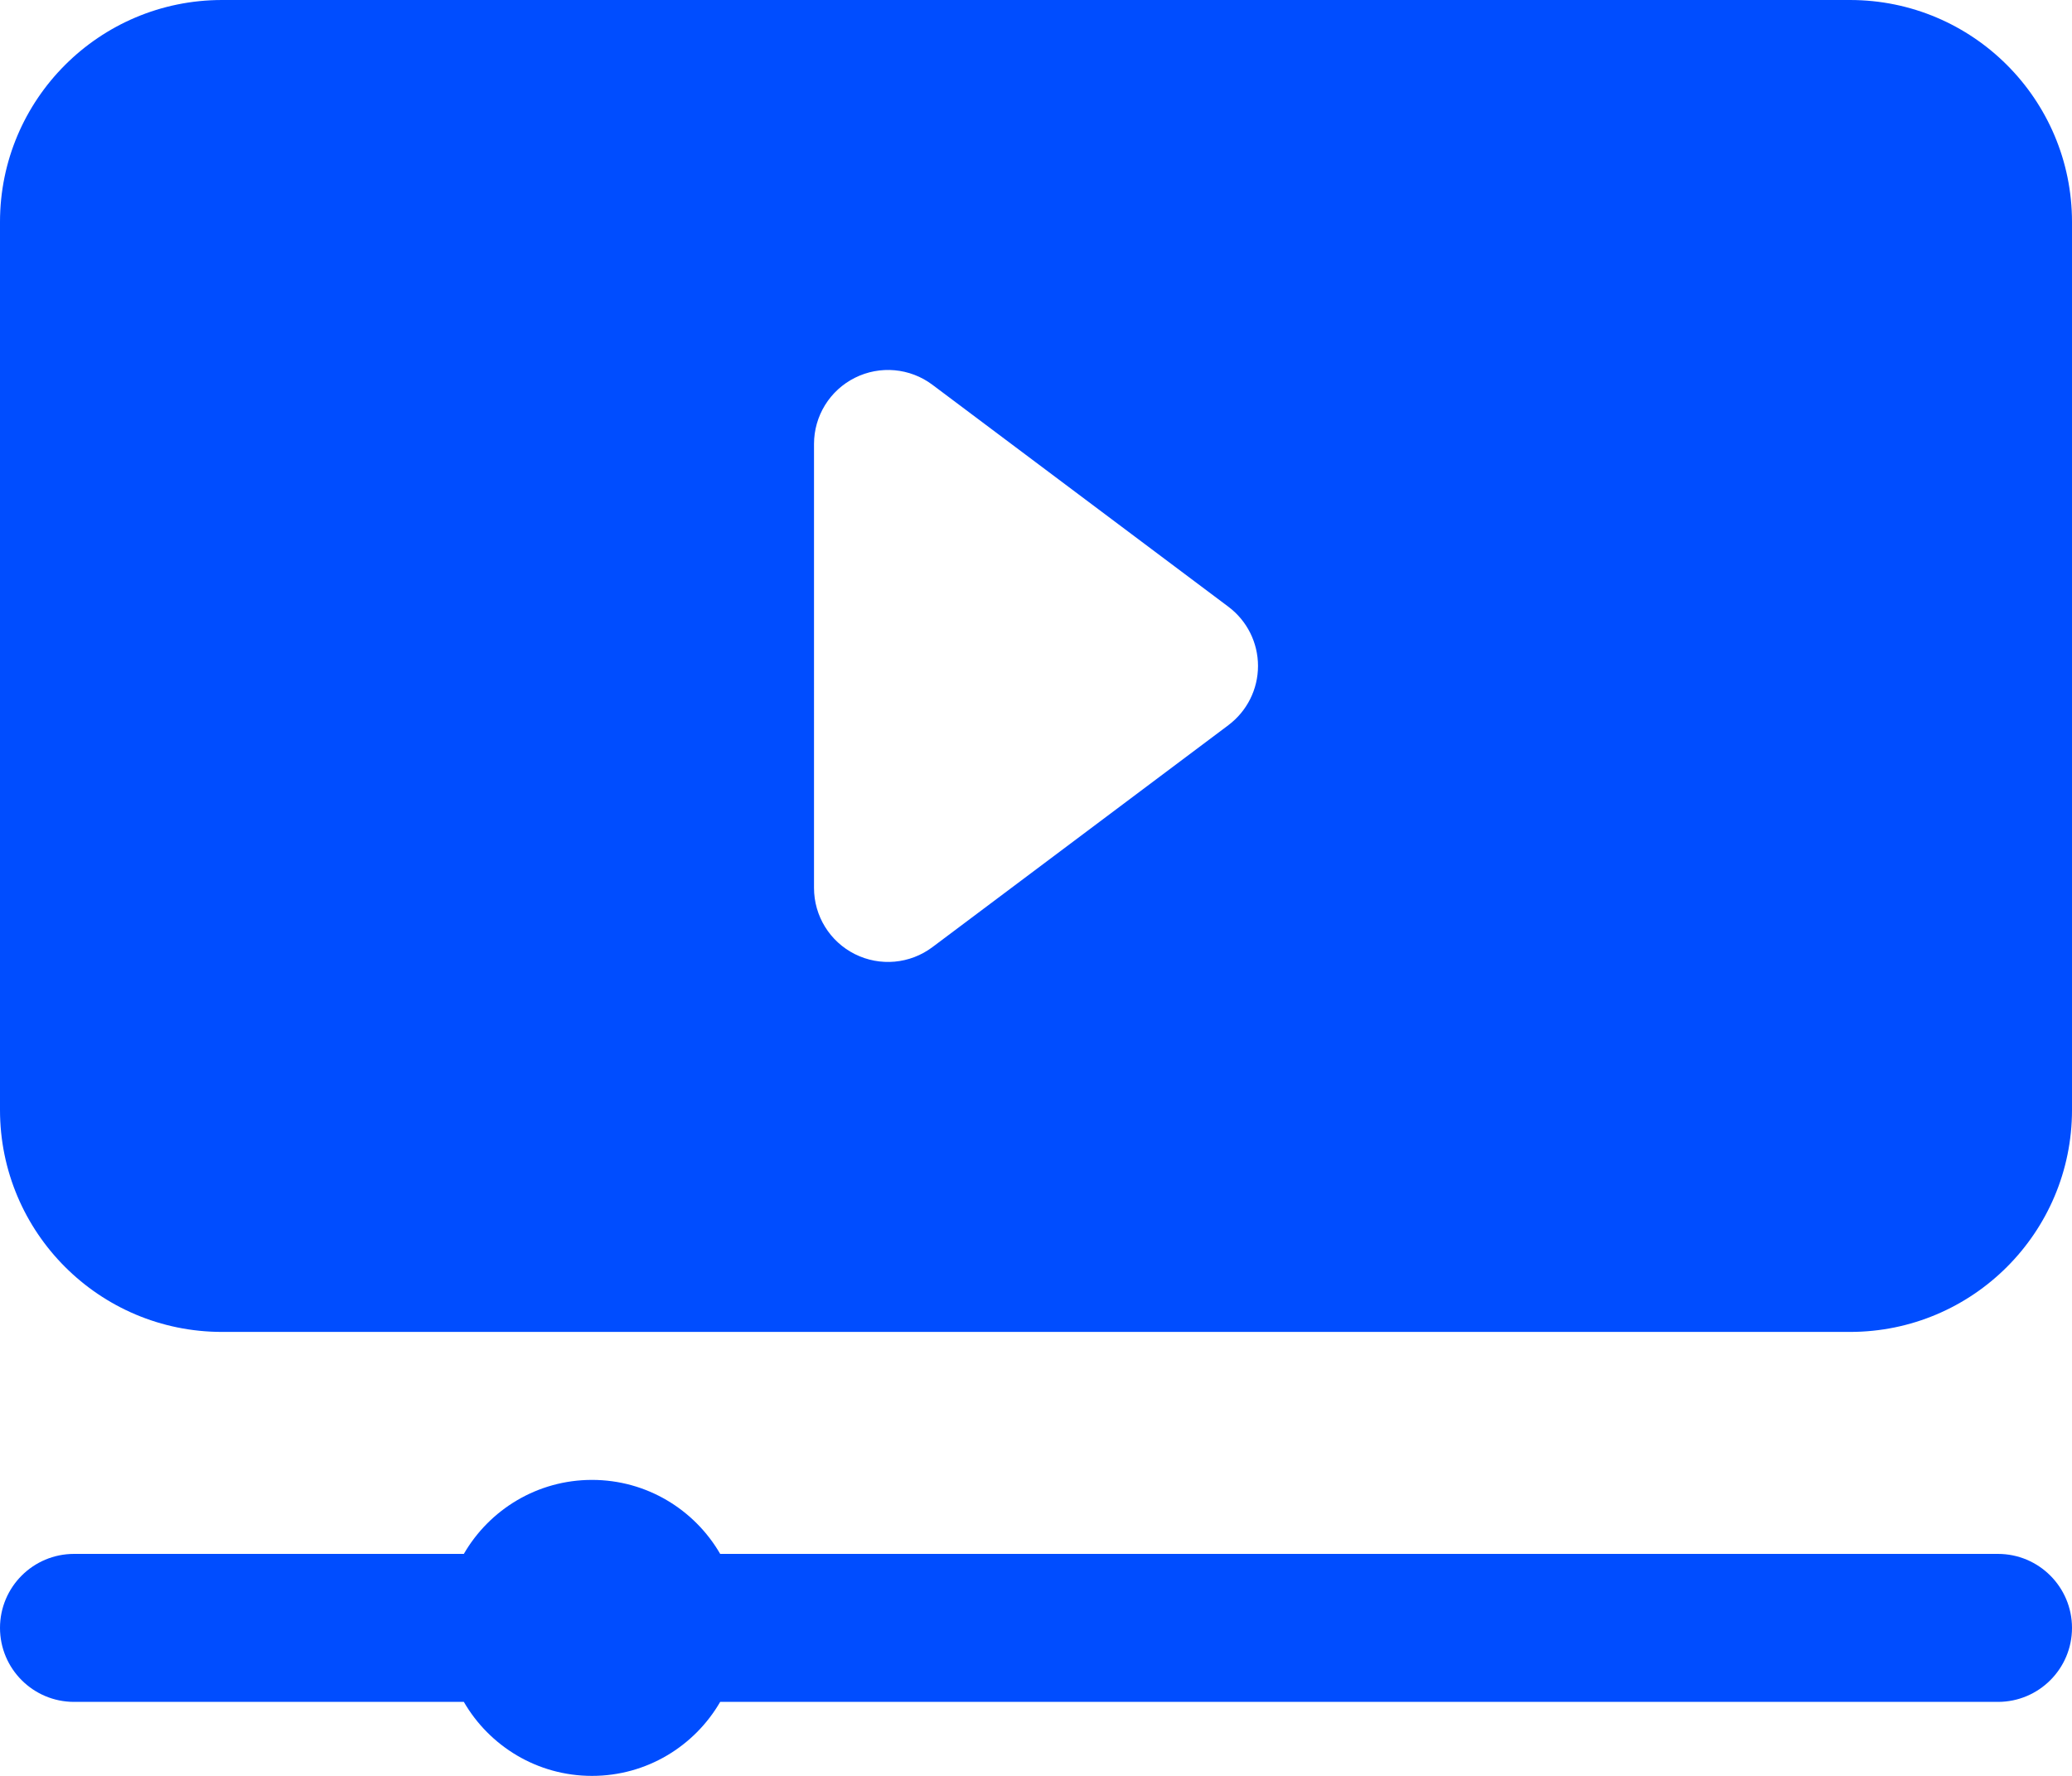 <svg xmlns="http://www.w3.org/2000/svg" xml:space="preserve" width="77.254" height="66.218" style="shape-rendering:geometricPrecision;text-rendering:geometricPrecision;image-rendering:optimizeQuality;fill-rule:evenodd;clip-rule:evenodd" viewBox="0 0 1973.74 1691.78"><path d="M441.84 1480.31c24.38-42.13 69.96-70.5 122.09-70.5 52.14 0 97.7 28.37 122.1 70.5h1217.22c38.9 0 70.49 31.59 70.49 70.48 0 38.9-31.59 70.49-70.49 70.49H686.03c-24.4 42.13-69.96 70.5-122.1 70.5-52.13 0-97.71-28.37-122.09-70.5H70.49c-38.9 0-70.49-31.59-70.49-70.49s31.59-70.48 70.49-70.48zm1531.9-1268.84C1973.74 94.67 1879.07 0 1762.27 0H211.47C94.68 0 0 94.67 0 211.47v845.89c0 116.79 94.69 211.48 211.47 211.48h1550.8c116.8 0 211.47-94.7 211.47-211.48zm-803.6 479.33c17.75-13.32 28.21-34.2 28.21-56.38 0-22.2-10.46-43.1-28.21-56.41L888.18 366.54c-21.35-16.02-49.93-18.59-73.82-6.64-23.89 11.94-38.95 36.34-38.95 63.05V845.9c0 26.7 15.07 51.11 38.95 63.04 23.89 11.94 52.46 9.38 73.82-6.65l281.96-211.47z" style="fill:#004dff"/></svg>